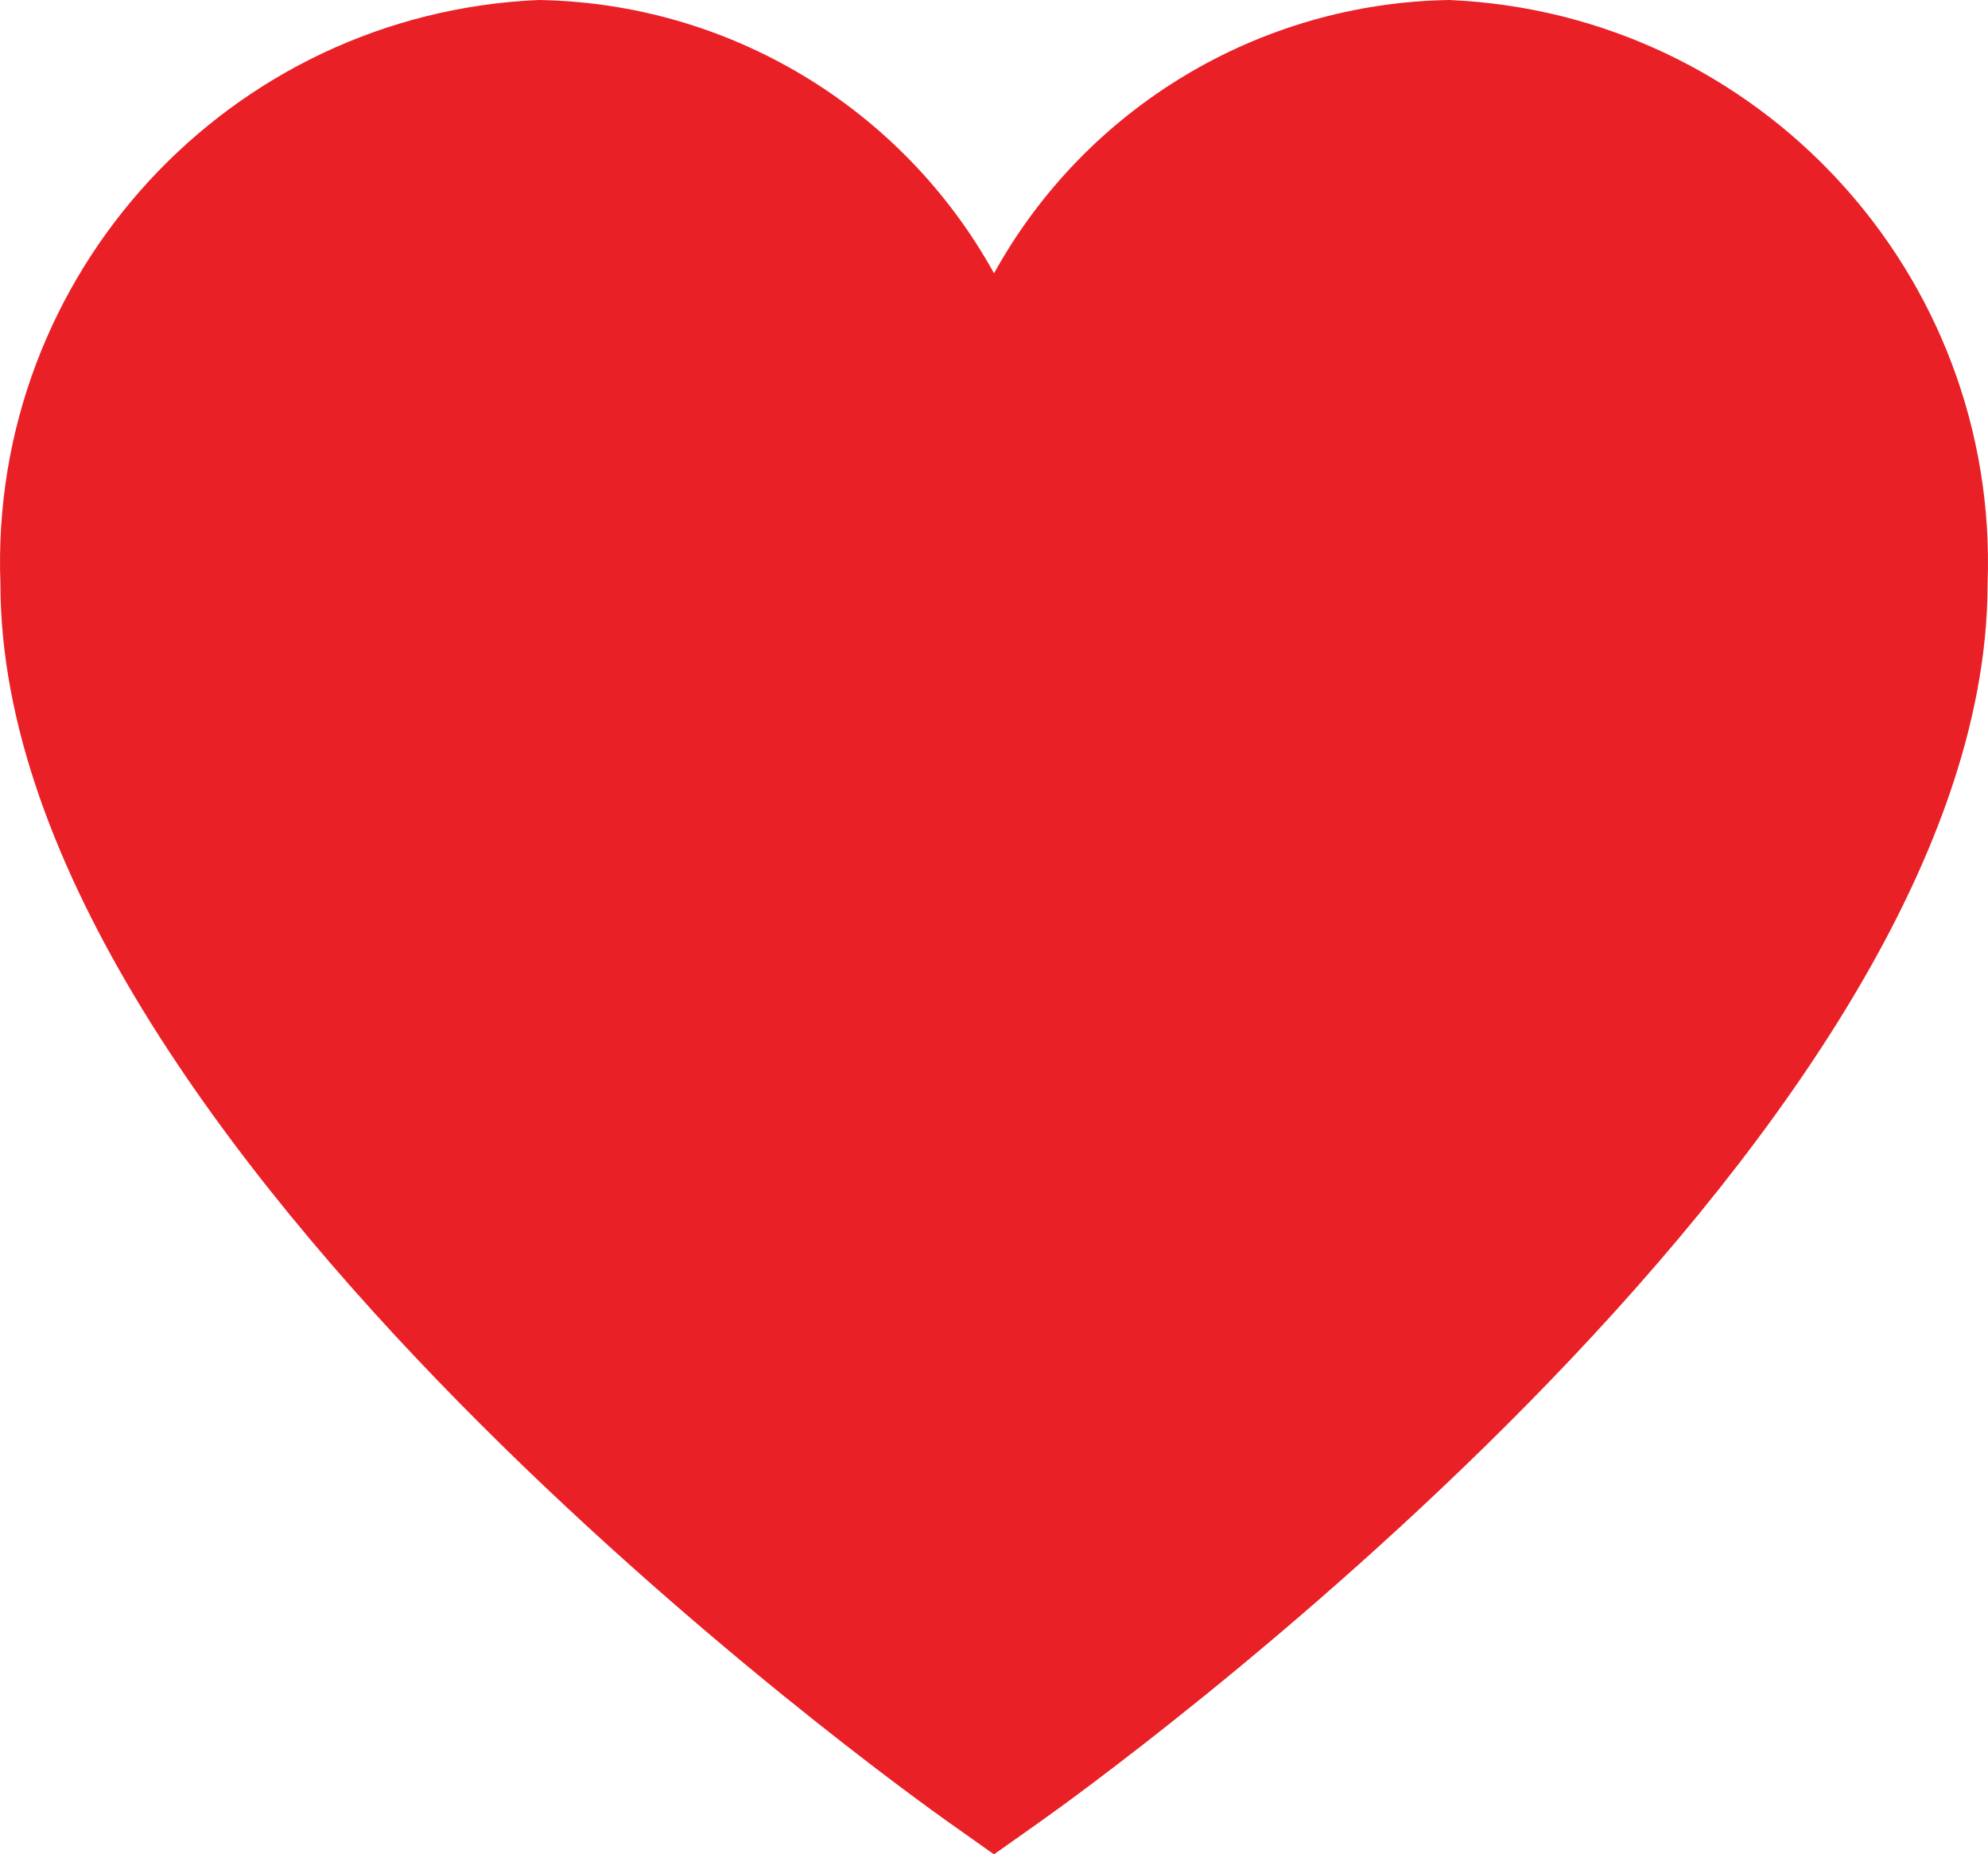 <?xml version="1.0" encoding="UTF-8"?>
<svg id="Layer_2" data-name="Layer 2" xmlns="http://www.w3.org/2000/svg" viewBox="0 0 512.21 477.67">
  <defs>
    <style>
      .cls-1 {
        fill: #ea2027;
        stroke-width: 0px;
      }
    </style>
  </defs>
  <g id="Outline">
    <path class="cls-1" d="m373.44,0c-48.9.76-93.65,27.61-117.33,70.4C232.42,27.61,187.67.76,138.77,0,59.05,3.46-2.9,70.66.11,150.4.11,294.93,233.83,461.87,243.77,468.95l12.33,8.73,12.33-8.73c9.94-7.04,243.67-174.02,243.67-318.55C515.11,70.66,453.16,3.46,373.44,0Z"/>
  </g>
</svg>
